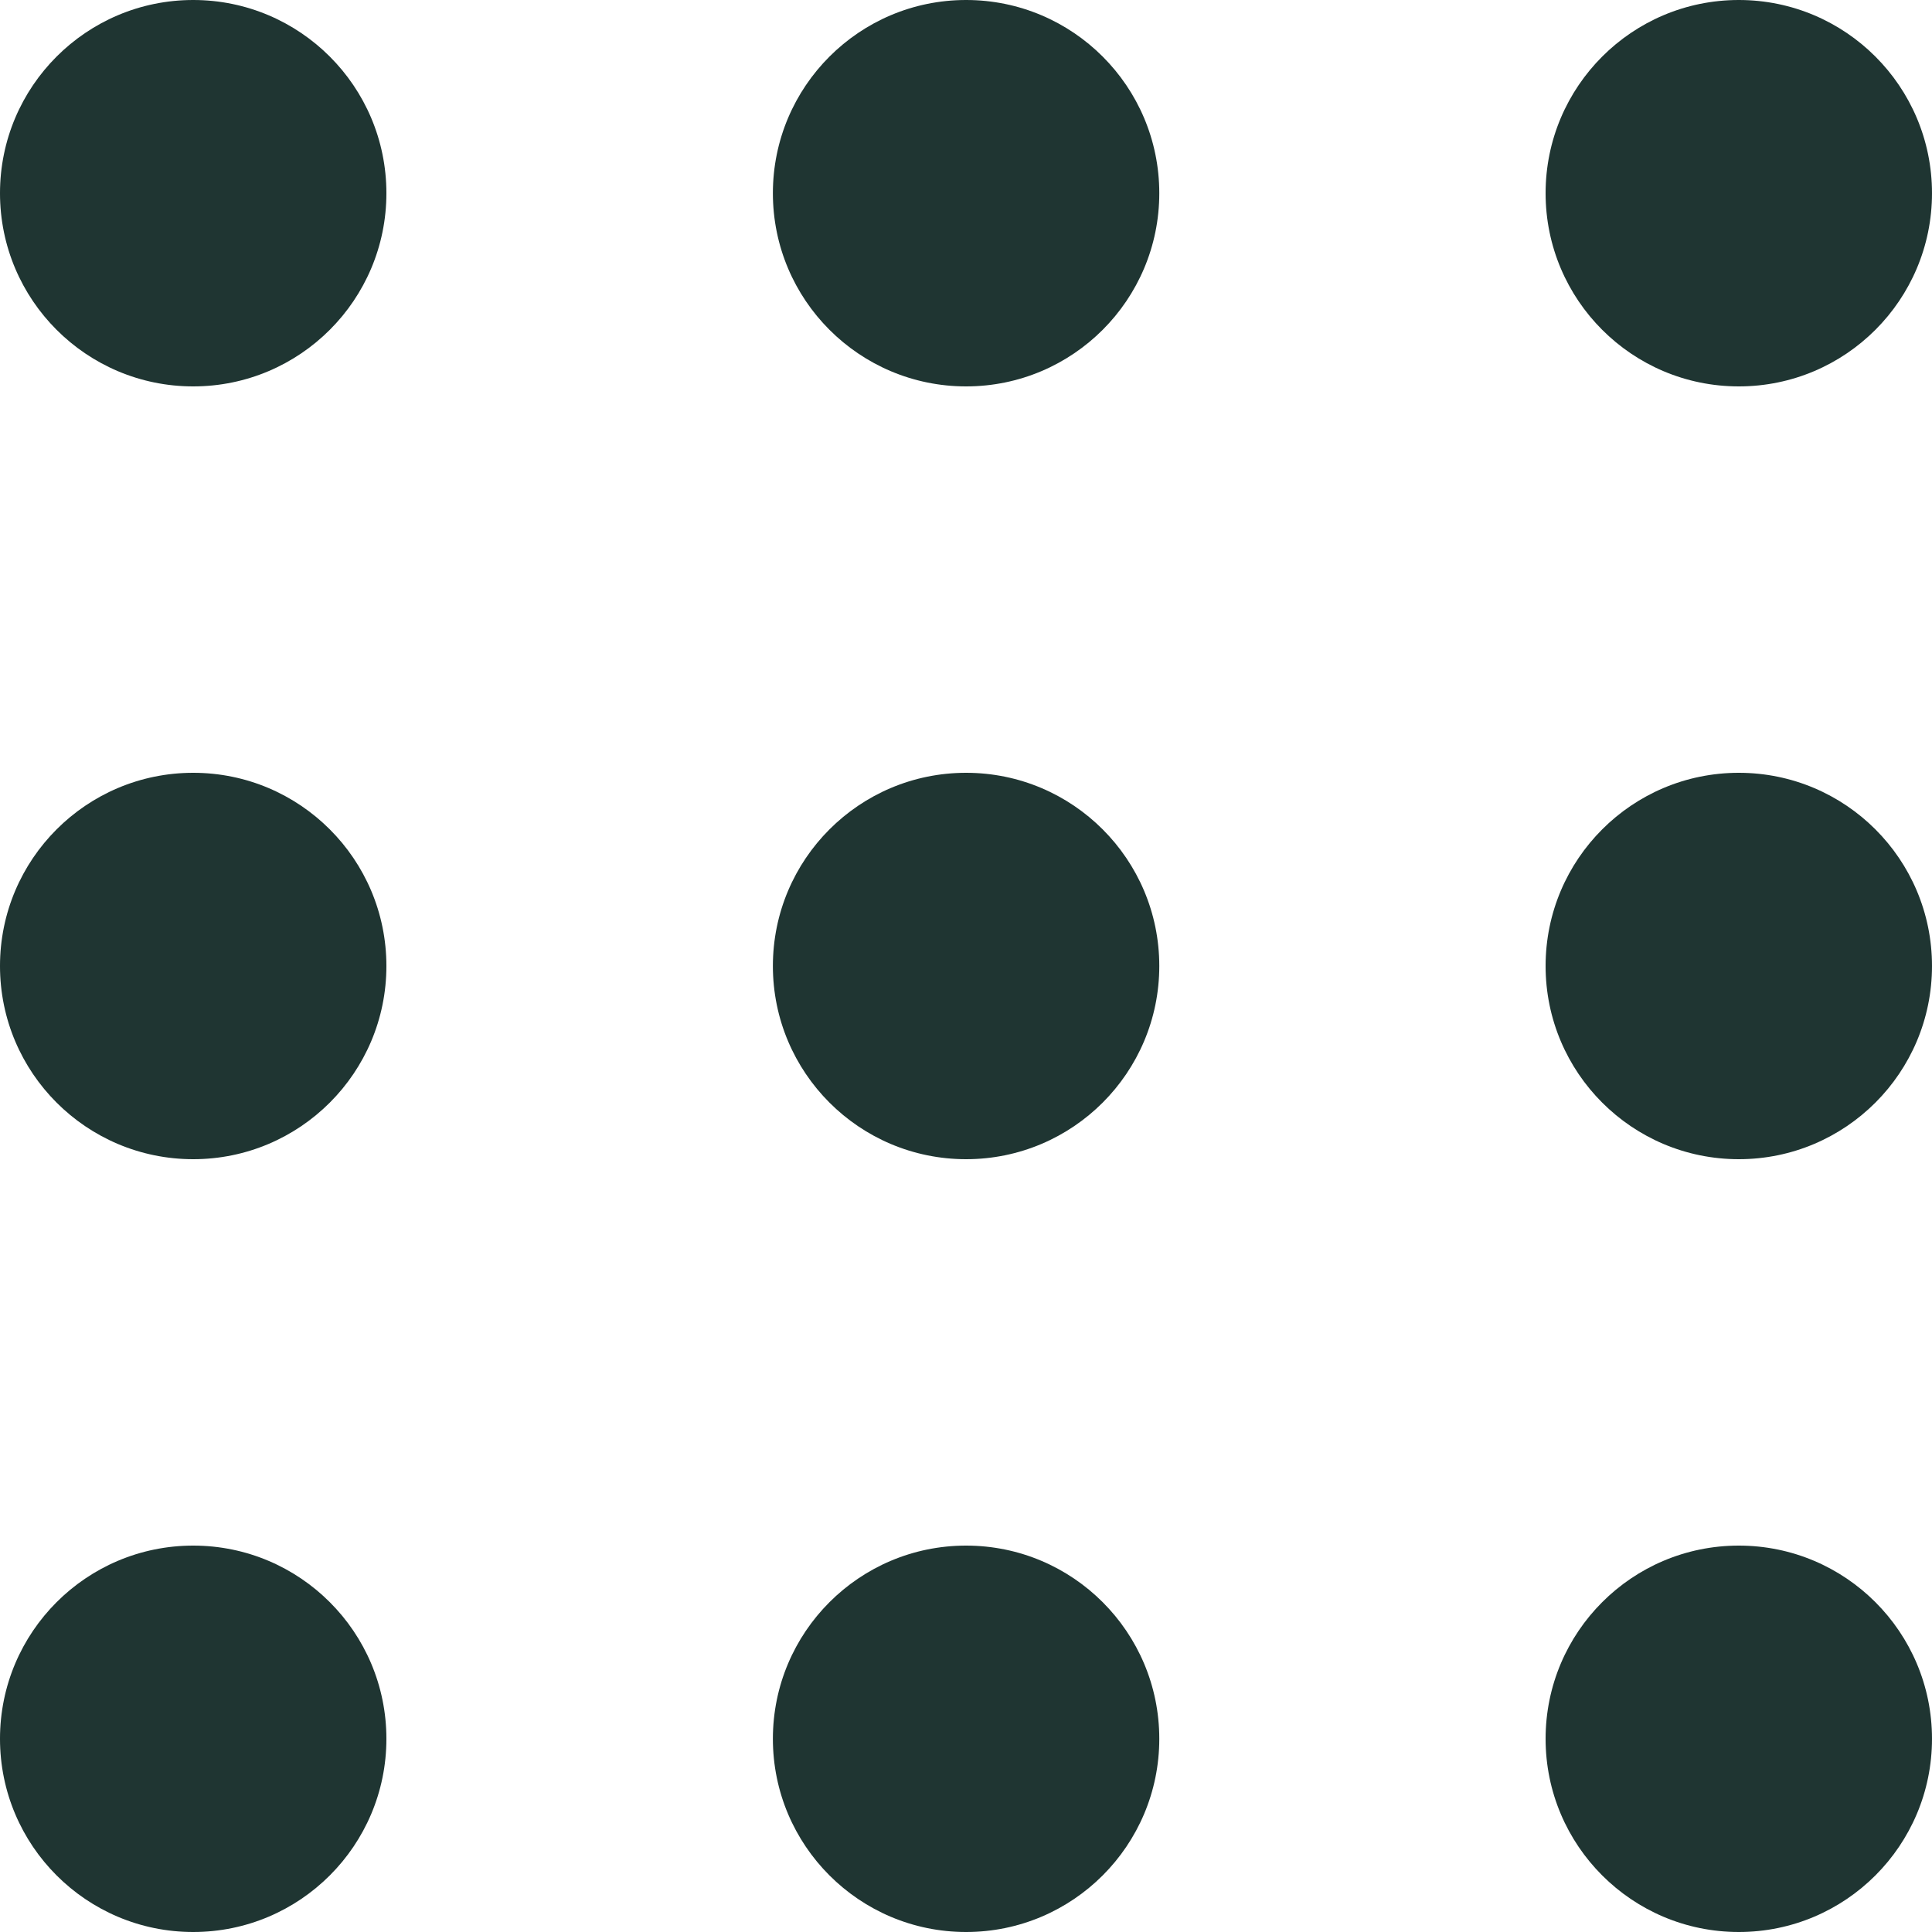 <svg xmlns="http://www.w3.org/2000/svg" width="22" height="22" viewBox="0 0 22 22" fill="none"><path d="M4.4 2.2C4.4 3.415 3.415 4.4 2.2 4.4C0.985 4.4 0 3.415 0 2.2C0 0.985 0.985 0 2.2 0C3.415 0 4.4 0.985 4.4 2.2Z" fill="#1F3532"></path><path d="M13.201 2.2C13.201 3.415 12.216 4.4 11.001 4.4C9.786 4.4 8.801 3.415 8.801 2.2C8.801 0.985 9.786 0 11.001 0C12.216 0 13.201 0.985 13.201 2.2Z" fill="#1F3532"></path><path d="M22 2.2C22 3.415 21.015 4.4 19.8 4.4C18.585 4.4 17.6 3.415 17.6 2.2C17.6 0.985 18.585 0 19.8 0C21.015 0 22 0.985 22 2.2Z" fill="#1F3532"></path><path d="M4.4 11C4.4 12.215 3.415 13.2 2.2 13.2C0.985 13.2 0 12.215 0 11C0 9.785 0.985 8.8 2.2 8.8C3.415 8.8 4.4 9.785 4.4 11Z" fill="#1F3532"></path><path d="M4.4 19.8C4.4 21.015 3.415 22 2.2 22C0.985 22 0 21.015 0 19.8C0 18.585 0.985 17.6 2.2 17.6C3.415 17.6 4.4 18.585 4.4 19.8Z" fill="#1F3532"></path><path d="M13.201 11C13.201 12.215 12.216 13.2 11.001 13.2C9.786 13.2 8.801 12.215 8.801 11C8.801 9.785 9.786 8.8 11.001 8.8C12.216 8.8 13.201 9.785 13.201 11Z" fill="#1F3532"></path><path d="M13.201 19.8C13.201 21.015 12.216 22 11.001 22C9.786 22 8.801 21.015 8.801 19.8C8.801 18.585 9.786 17.6 11.001 17.6C12.216 17.6 13.201 18.585 13.201 19.8Z" fill="#1F3532"></path><path d="M22 11C22 12.215 21.015 13.2 19.8 13.2C18.585 13.2 17.6 12.215 17.6 11C17.6 9.785 18.585 8.8 19.8 8.8C21.015 8.8 22 9.785 22 11Z" fill="#1F3532"></path><path d="M22 19.8C22 21.015 21.015 22 19.8 22C18.585 22 17.6 21.015 17.6 19.8C17.6 18.585 18.585 17.6 19.8 17.6C21.015 17.6 22 18.585 22 19.8Z" fill="#1F3532"></path></svg>